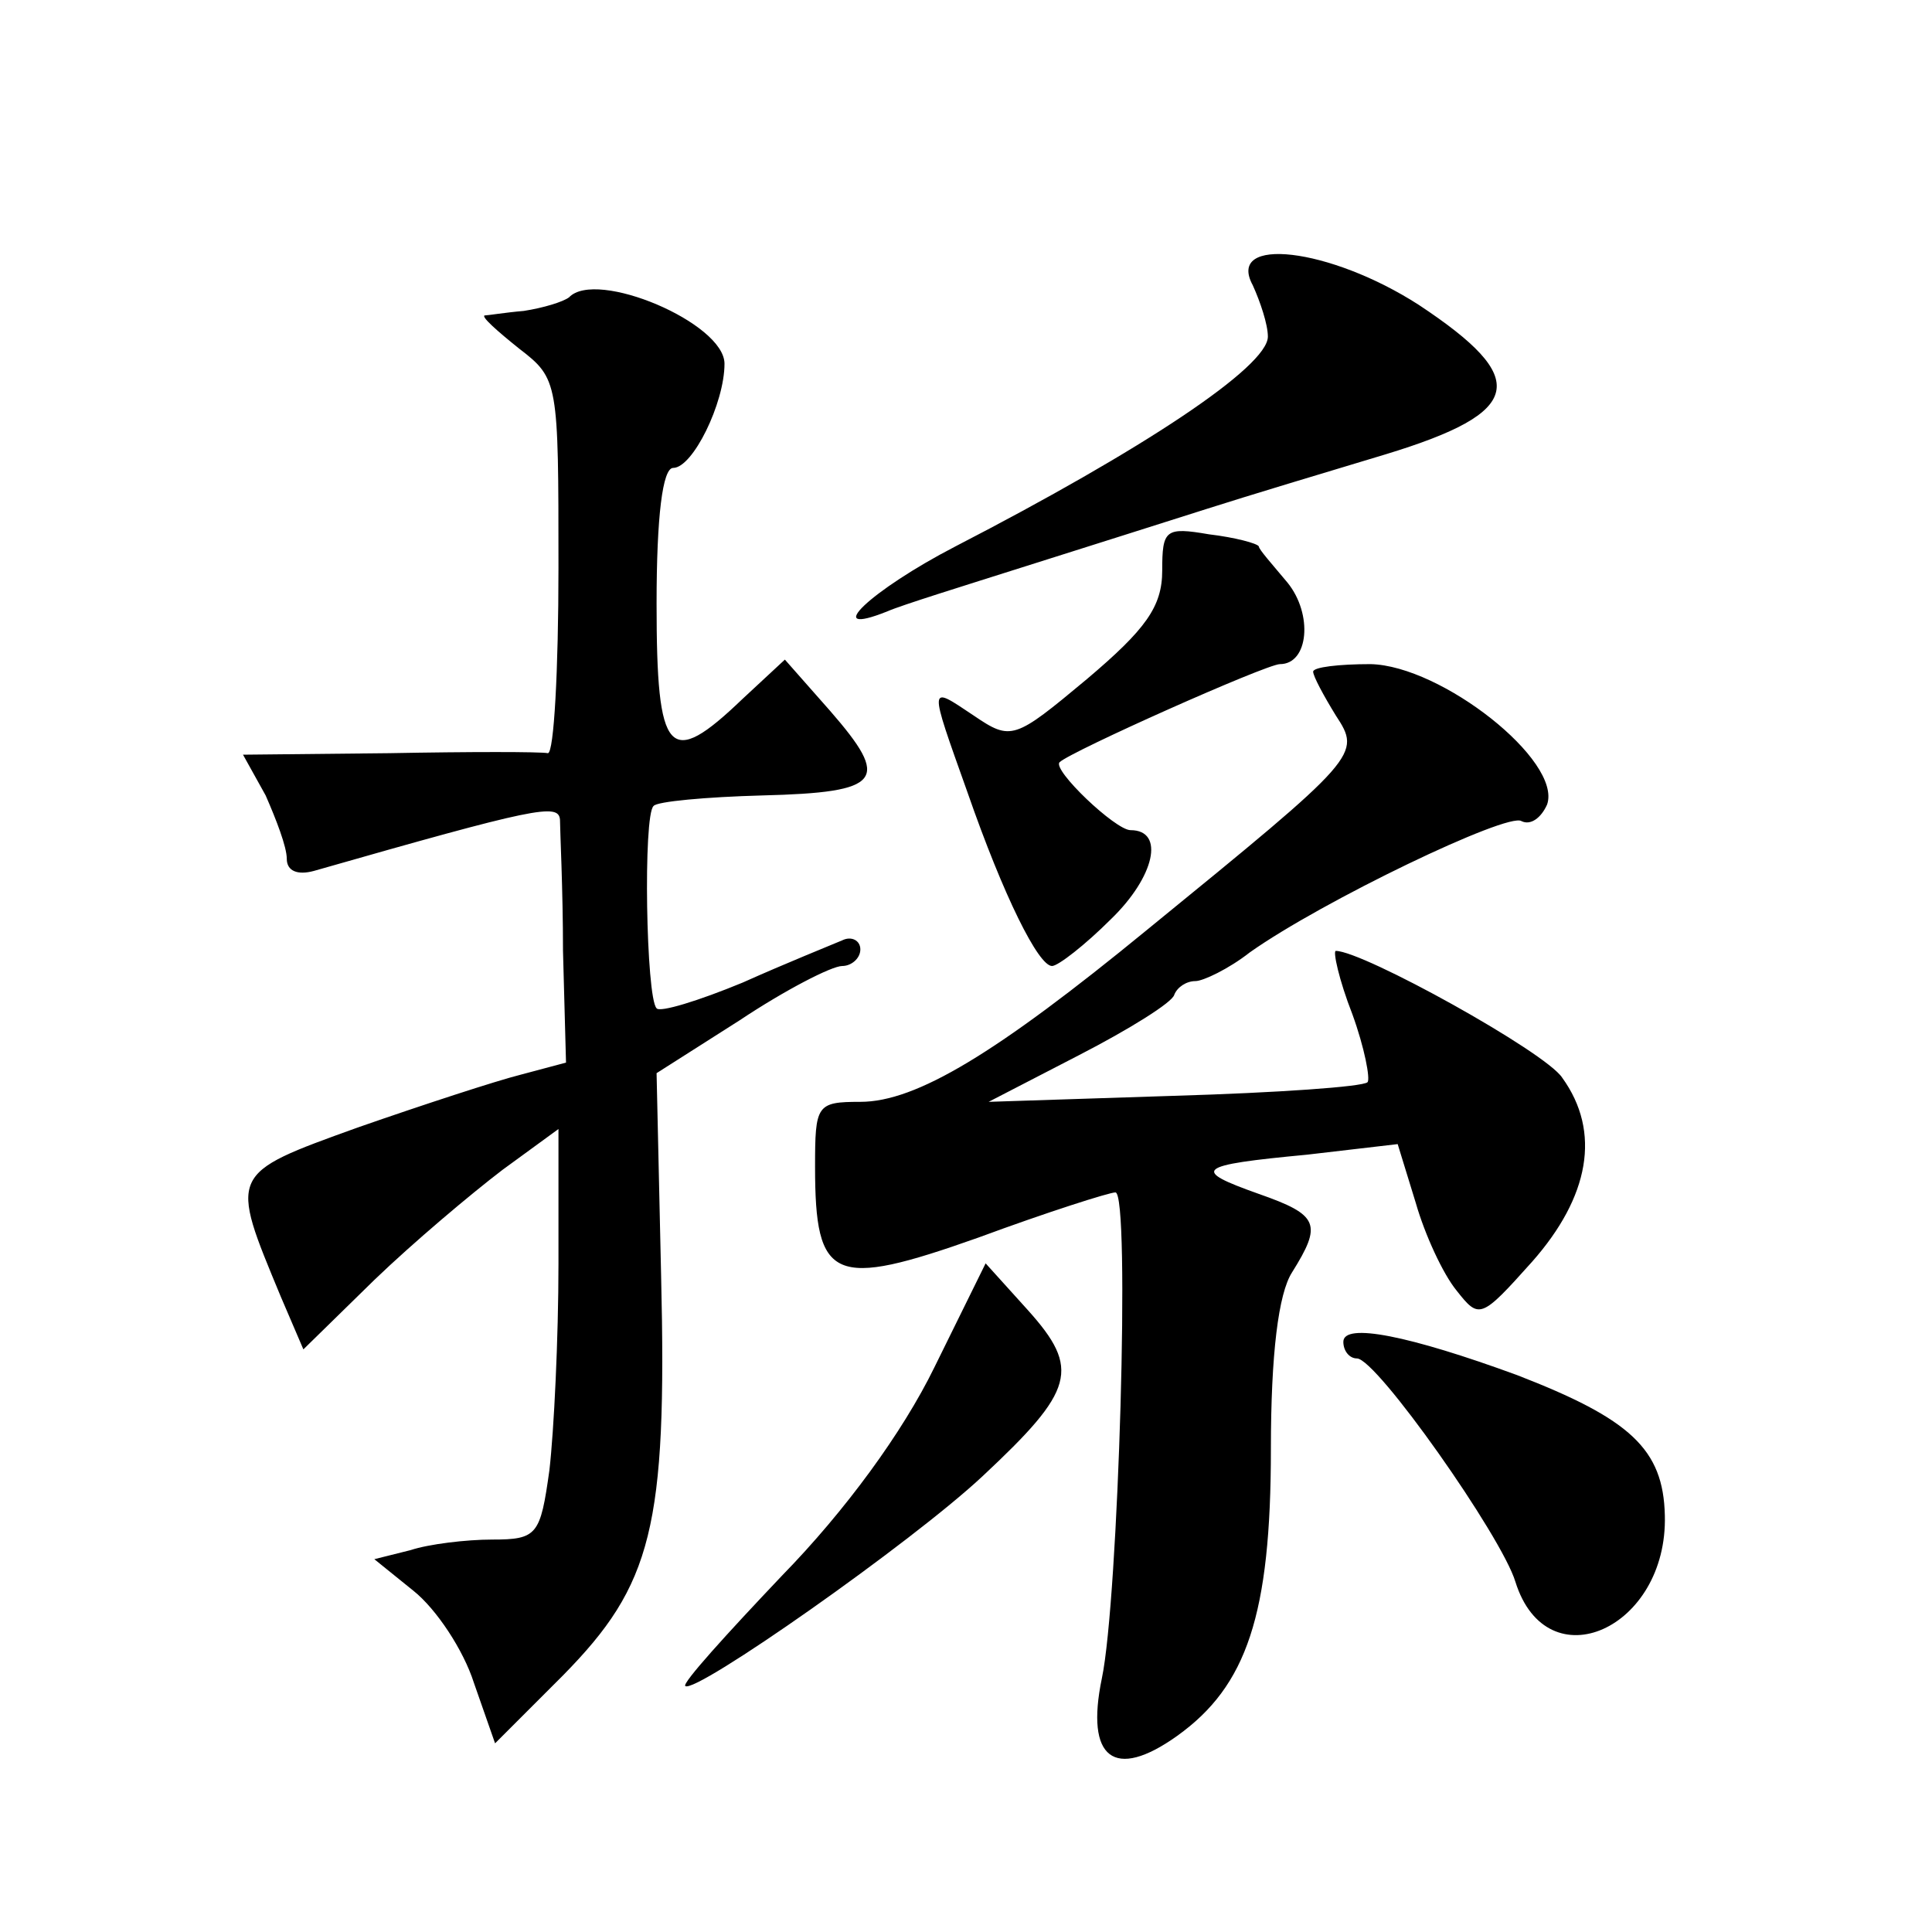 <?xml version="1.0" standalone="no"?>
<!DOCTYPE svg PUBLIC "-//W3C//DTD SVG 20010904//EN"
 "http://www.w3.org/TR/2001/REC-SVG-20010904/DTD/svg10.dtd">
<svg version="1.0" xmlns="http://www.w3.org/2000/svg"
 width="128pt" height="128pt" viewBox="0 0 128 128"
 preserveAspectRatio="xMidYMid meet">
<g transform="translate(0,128) scale(0.1,-0.1)"
fill="#0" stroke="none">
<path d="M830 1091 c5 -11 10 -26 10 -34 0 -20 -83 -75 -207 -139 -56 -29 -90 -61
-45 -43 9 4 51 17 92 30 41 13 95 30 120 38 25 8 78 24 118 36 92 28 96 50 22 99
-59 38 -128 46 -110 13z M377 1083 c-4 -3 -17 -7 -30 -9 -12 -1 -24 -3 -26 -3 -2
-1 8 -10 23 -22 26 -20 26 -22 26 -145 0 -68 -3 -123 -7 -123 -5 1 -52 1 -105 0
l-97 -1 15 -27 c7 -16 14 -34 14 -42 0 -8 7 -11 18 -8 147 42 162 45 163 34 0 -7
2 -46 2 -87 l2 -74 -30 -8 c-16 -4 -65 -20 -108 -35 -86 -31 -85 -30 -51 -112 l15
-35 47 46 c26 25 64 57 85 73 l37 27 0 -89 c0 -50 -3 -111 -6 -137 -6 -43 -8 -46
-38 -46 -17 0 -42 -3 -54 -7 l-24 -6 26 -21 c15 -12 33 -39 40 -61 l14 -40 45 45
c59 60 69 98 65 265 l-3 134 55 35 c30 20 61 36 68 36 6 0 12 5 12 11 0 6 -6 9
-12 6 -7 -3 -37 -15 -66 -28 -29 -12 -55 -20 -57 -17 -7 7 -9 128 -2 134 2 3 35
6 72 7 80 2 85 10 45 56 l-30 34 -28 -26 c-49 -47 -57 -38 -57 63 0 58 4 90 11
90 13 0 34 43 34 69 0 27 -85 63 -103 44z M770 902 c0 -24 -11 -39 -50 -72 -48
-40 -50 -41 -75 -24 -30 20 -30 22 -4 -51 24 -69 47 -115 56 -115 4 0 22 14 39
31 29 28 36 59 13 59 -10 0 -52 40 -47 45 7 7 137 65 146 65 19 0 22 33 5 54 -10
12 -19 22 -19 24 -1 2 -16 6 -33 8 -29 5 -31 3 -31 -24z M870 835 c0 -3 7 -16 15
-29 17 -26 16 -27 -125 -142 -100 -82 -153 -114 -190 -114 -29 0 -30 -2 -30 -43
0 -76 12 -81 108 -47 46 17 87 30 91 30 10 0 2 -270 -9 -322 -11 -53 8 -68 50 -38
46 33 62 80 62 190 0 63 5 103 14 117 20 32 18 38 -22 52 -45 16 -42 19 32 26 l60
7 12 -39 c6 -21 18 -47 27 -58 15 -19 16 -19 50 19 38 43 46 86 20 122 -11 17 -132
84 -150 84 -2 0 2 -19 11 -42 8 -22 12 -43 10 -45 -3 -3 -60 -7 -128 -9 l-123 -4
60 31 c33 17 62 35 63 40 2 5 8 9 14 9 5 0 22 8 36 19 48 34 171 93 180 87 6 -3
13 2 17 11 10 29 -70 92 -117 93 -21 0 -38 -2 -38 -5z M619 374 c-21 -43 -59 -95
-101 -138 -37 -39 -66 -71 -64 -73 6 -6 150 95 197 139 61 57 65 71 30 110 l-28
31 -34 -69z M890 391 c0 -6 4 -11 9 -11 13 0 96 -118 105 -148 21 -67 101 -31 99
44 -1 44 -23 64 -98 93 -71 26 -115 35 -115 22z"/>
</g>
</svg>
